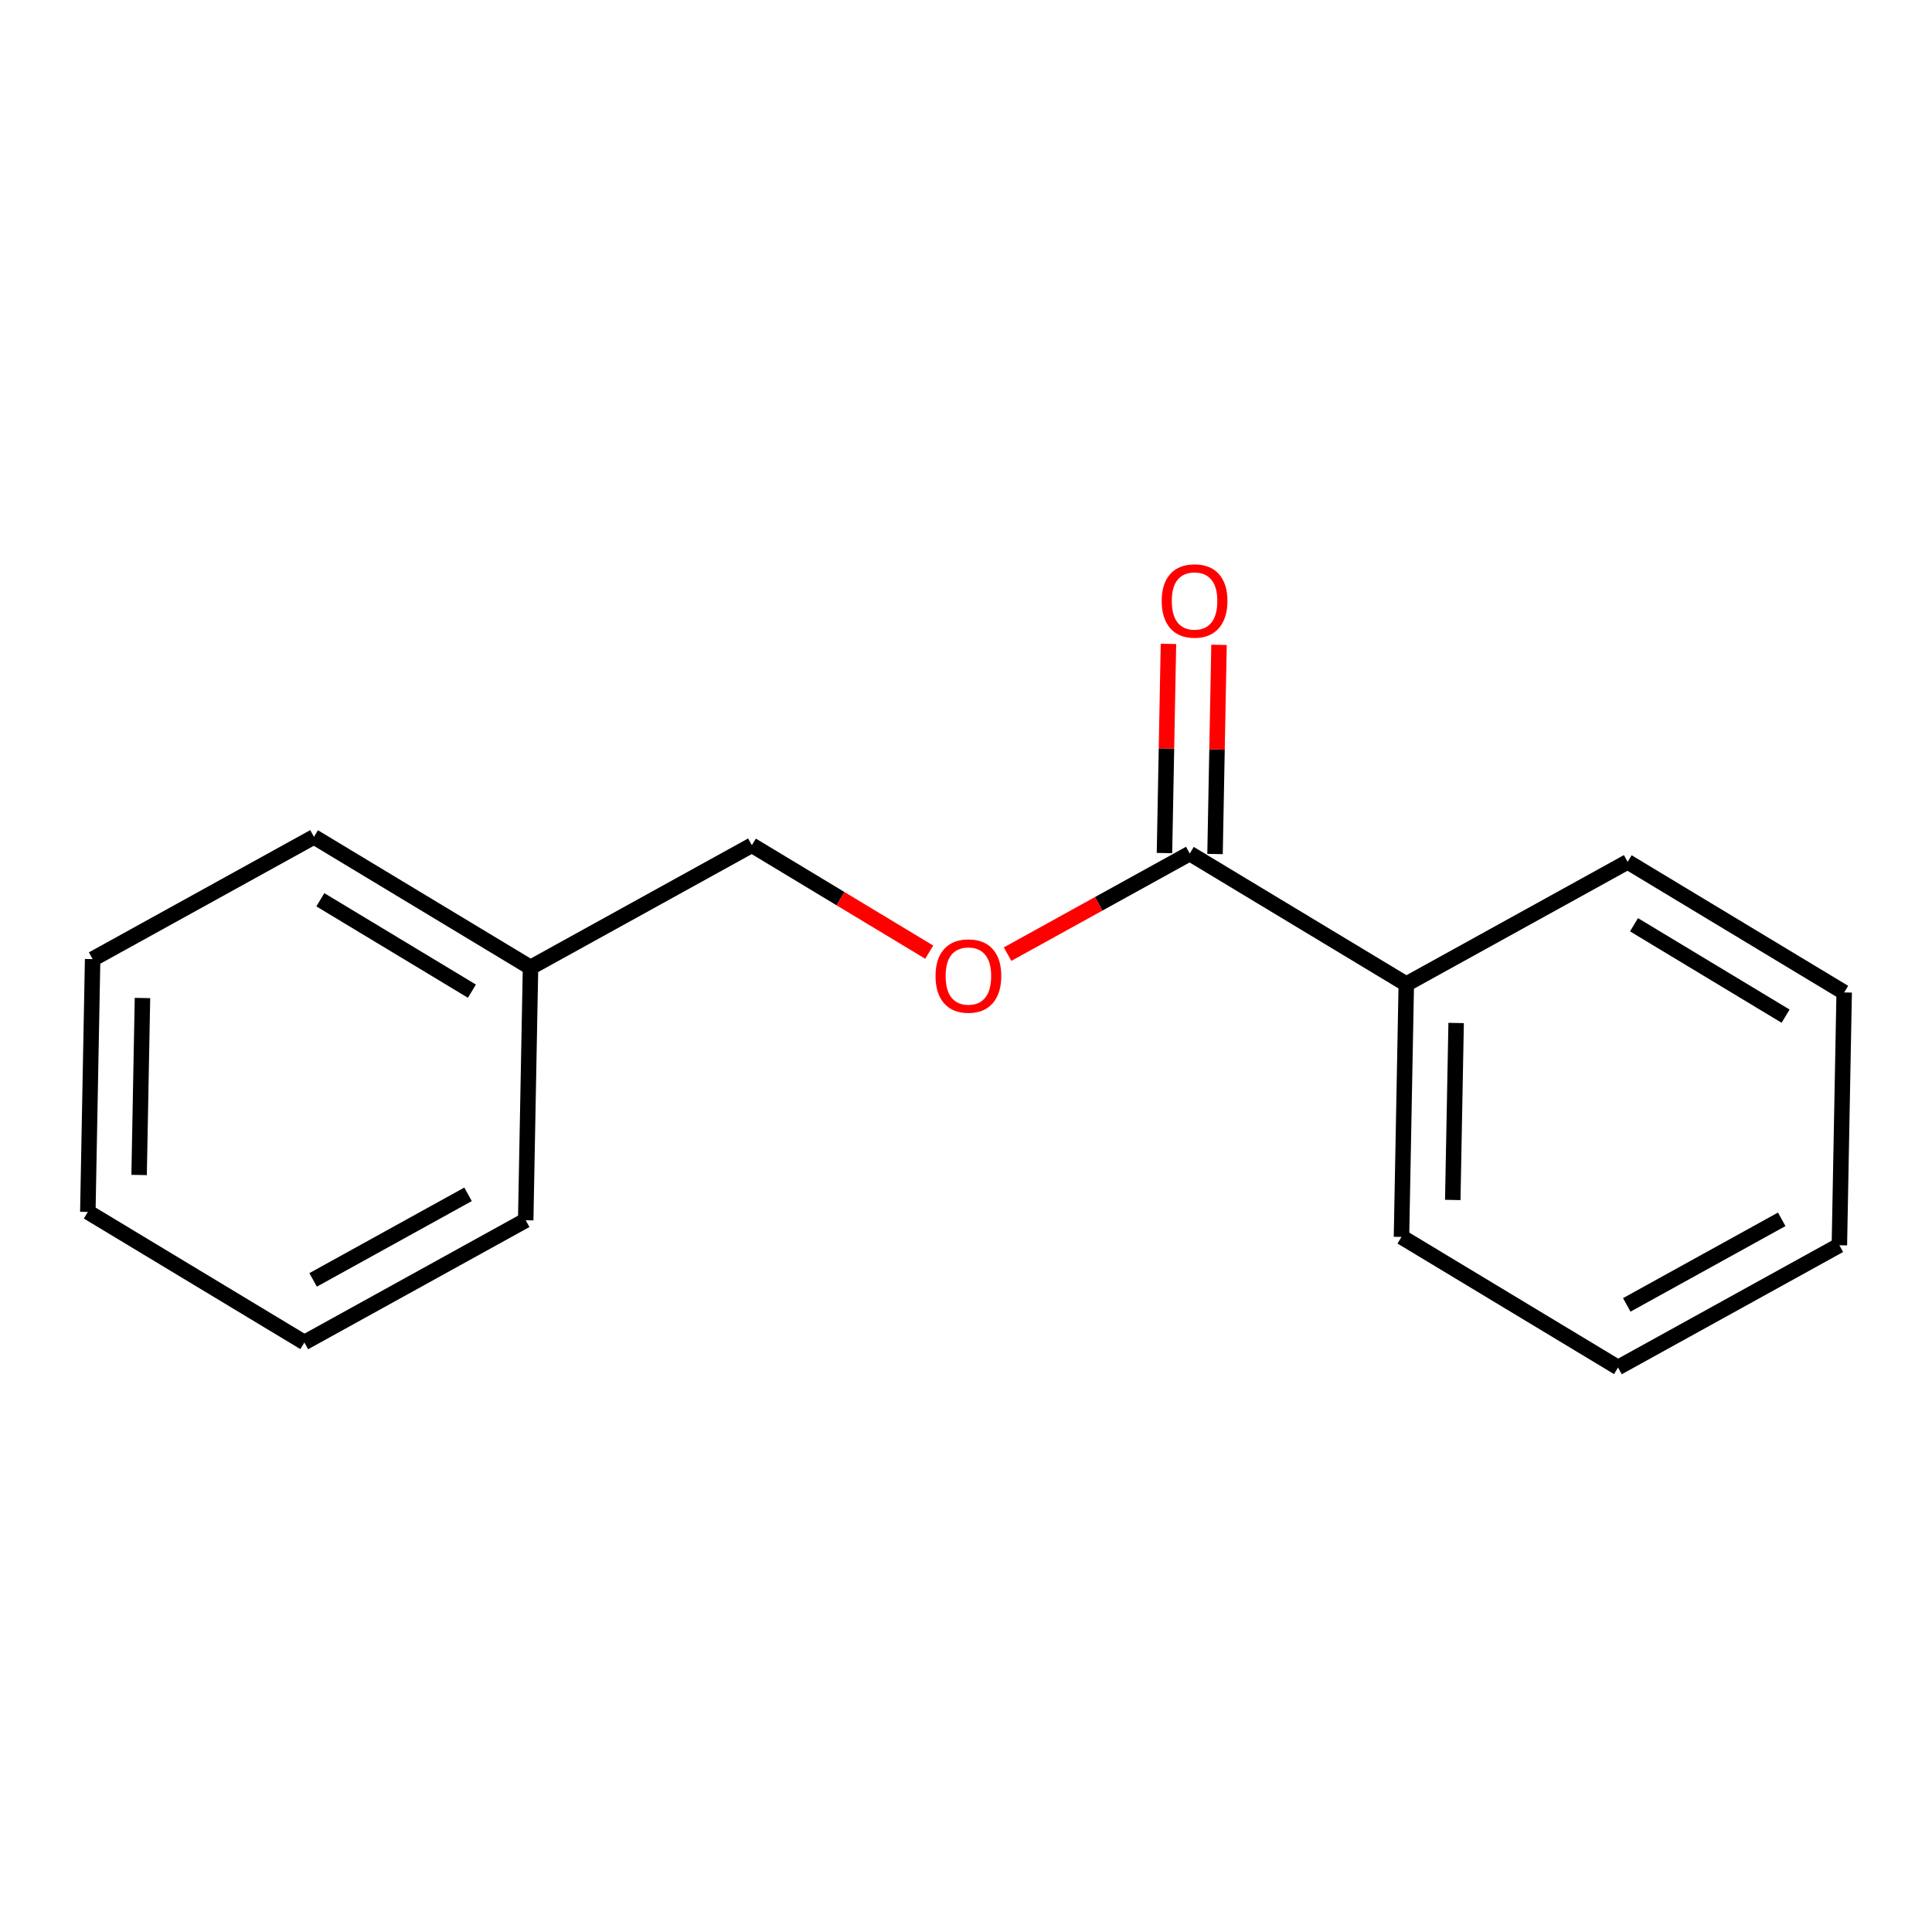 <?xml version='1.0' encoding='iso-8859-1'?>
<svg version='1.1' baseProfile='full'
              xmlns='http://www.w3.org/2000/svg'
                      xmlns:rdkit='http://www.rdkit.org/xml'
                      xmlns:xlink='http://www.w3.org/1999/xlink'
                  xml:space='preserve'
width='250px' height='250px' viewBox='0 0 250 250'>
<!-- END OF HEADER -->
<rect style='opacity:1.0;fill:#FFFFFF;stroke:none' width='250' height='250' x='0' y='0'> </rect>
<path class='bond-0 atom-0 atom-2' d='M 11.364,156.823 L 11.986,124.109' style='fill:none;fill-rule:evenodd;stroke:#000000;stroke-width:2.0px;stroke-linecap:butt;stroke-linejoin:miter;stroke-opacity:1' />
<path class='bond-0 atom-0 atom-2' d='M 18,152.041 L 18.435,129.141' style='fill:none;fill-rule:evenodd;stroke:#000000;stroke-width:2.0px;stroke-linecap:butt;stroke-linejoin:miter;stroke-opacity:1' />
<path class='bond-1 atom-0 atom-3' d='M 11.364,156.823 L 39.384,173.719' style='fill:none;fill-rule:evenodd;stroke:#000000;stroke-width:2.0px;stroke-linecap:butt;stroke-linejoin:miter;stroke-opacity:1' />
<path class='bond-2 atom-1 atom-4' d='M 238.014,161.135 L 209.372,176.953' style='fill:none;fill-rule:evenodd;stroke:#000000;stroke-width:2.0px;stroke-linecap:butt;stroke-linejoin:miter;stroke-opacity:1' />
<path class='bond-2 atom-1 atom-4' d='M 230.554,157.779 L 210.504,168.852' style='fill:none;fill-rule:evenodd;stroke:#000000;stroke-width:2.0px;stroke-linecap:butt;stroke-linejoin:miter;stroke-opacity:1' />
<path class='bond-3 atom-1 atom-5' d='M 238.014,161.135 L 238.636,128.421' style='fill:none;fill-rule:evenodd;stroke:#000000;stroke-width:2.0px;stroke-linecap:butt;stroke-linejoin:miter;stroke-opacity:1' />
<path class='bond-4 atom-2 atom-6' d='M 11.986,124.109 L 40.628,108.291' style='fill:none;fill-rule:evenodd;stroke:#000000;stroke-width:2.0px;stroke-linecap:butt;stroke-linejoin:miter;stroke-opacity:1' />
<path class='bond-5 atom-3 atom-7' d='M 39.384,173.719 L 68.026,157.901' style='fill:none;fill-rule:evenodd;stroke:#000000;stroke-width:2.0px;stroke-linecap:butt;stroke-linejoin:miter;stroke-opacity:1' />
<path class='bond-5 atom-3 atom-7' d='M 40.517,165.618 L 60.566,154.545' style='fill:none;fill-rule:evenodd;stroke:#000000;stroke-width:2.0px;stroke-linecap:butt;stroke-linejoin:miter;stroke-opacity:1' />
<path class='bond-6 atom-4 atom-8' d='M 209.372,176.953 L 181.351,160.057' style='fill:none;fill-rule:evenodd;stroke:#000000;stroke-width:2.0px;stroke-linecap:butt;stroke-linejoin:miter;stroke-opacity:1' />
<path class='bond-7 atom-5 atom-9' d='M 238.636,128.421 L 210.616,111.525' style='fill:none;fill-rule:evenodd;stroke:#000000;stroke-width:2.0px;stroke-linecap:butt;stroke-linejoin:miter;stroke-opacity:1' />
<path class='bond-7 atom-5 atom-9' d='M 231.054,131.49 L 211.44,119.663' style='fill:none;fill-rule:evenodd;stroke:#000000;stroke-width:2.0px;stroke-linecap:butt;stroke-linejoin:miter;stroke-opacity:1' />
<path class='bond-8 atom-6 atom-11' d='M 40.628,108.291 L 68.649,125.187' style='fill:none;fill-rule:evenodd;stroke:#000000;stroke-width:2.0px;stroke-linecap:butt;stroke-linejoin:miter;stroke-opacity:1' />
<path class='bond-8 atom-6 atom-11' d='M 41.452,116.429 L 61.066,128.257' style='fill:none;fill-rule:evenodd;stroke:#000000;stroke-width:2.0px;stroke-linecap:butt;stroke-linejoin:miter;stroke-opacity:1' />
<path class='bond-9 atom-7 atom-11' d='M 68.026,157.901 L 68.649,125.187' style='fill:none;fill-rule:evenodd;stroke:#000000;stroke-width:2.0px;stroke-linecap:butt;stroke-linejoin:miter;stroke-opacity:1' />
<path class='bond-10 atom-8 atom-12' d='M 181.351,160.057 L 181.974,127.343' style='fill:none;fill-rule:evenodd;stroke:#000000;stroke-width:2.0px;stroke-linecap:butt;stroke-linejoin:miter;stroke-opacity:1' />
<path class='bond-10 atom-8 atom-12' d='M 187.988,155.274 L 188.423,132.374' style='fill:none;fill-rule:evenodd;stroke:#000000;stroke-width:2.0px;stroke-linecap:butt;stroke-linejoin:miter;stroke-opacity:1' />
<path class='bond-11 atom-9 atom-12' d='M 210.616,111.525 L 181.974,127.343' style='fill:none;fill-rule:evenodd;stroke:#000000;stroke-width:2.0px;stroke-linecap:butt;stroke-linejoin:miter;stroke-opacity:1' />
<path class='bond-12 atom-10 atom-11' d='M 97.291,109.369 L 68.649,125.187' style='fill:none;fill-rule:evenodd;stroke:#000000;stroke-width:2.0px;stroke-linecap:butt;stroke-linejoin:miter;stroke-opacity:1' />
<path class='bond-13 atom-10 atom-15' d='M 97.291,109.369 L 108.765,116.288' style='fill:none;fill-rule:evenodd;stroke:#000000;stroke-width:2.0px;stroke-linecap:butt;stroke-linejoin:miter;stroke-opacity:1' />
<path class='bond-13 atom-10 atom-15' d='M 108.765,116.288 L 120.24,123.207' style='fill:none;fill-rule:evenodd;stroke:#FF0000;stroke-width:2.0px;stroke-linecap:butt;stroke-linejoin:miter;stroke-opacity:1' />
<path class='bond-14 atom-12 atom-13' d='M 181.974,127.343 L 153.954,110.447' style='fill:none;fill-rule:evenodd;stroke:#000000;stroke-width:2.0px;stroke-linecap:butt;stroke-linejoin:miter;stroke-opacity:1' />
<path class='bond-15 atom-13 atom-14' d='M 157.225,110.509 L 157.482,96.976' style='fill:none;fill-rule:evenodd;stroke:#000000;stroke-width:2.0px;stroke-linecap:butt;stroke-linejoin:miter;stroke-opacity:1' />
<path class='bond-15 atom-13 atom-14' d='M 157.482,96.976 L 157.74,83.442' style='fill:none;fill-rule:evenodd;stroke:#FF0000;stroke-width:2.0px;stroke-linecap:butt;stroke-linejoin:miter;stroke-opacity:1' />
<path class='bond-15 atom-13 atom-14' d='M 150.682,110.385 L 150.94,96.851' style='fill:none;fill-rule:evenodd;stroke:#000000;stroke-width:2.0px;stroke-linecap:butt;stroke-linejoin:miter;stroke-opacity:1' />
<path class='bond-15 atom-13 atom-14' d='M 150.94,96.851 L 151.197,83.318' style='fill:none;fill-rule:evenodd;stroke:#FF0000;stroke-width:2.0px;stroke-linecap:butt;stroke-linejoin:miter;stroke-opacity:1' />
<path class='bond-16 atom-13 atom-15' d='M 153.954,110.447 L 142.168,116.955' style='fill:none;fill-rule:evenodd;stroke:#000000;stroke-width:2.0px;stroke-linecap:butt;stroke-linejoin:miter;stroke-opacity:1' />
<path class='bond-16 atom-13 atom-15' d='M 142.168,116.955 L 130.383,123.464' style='fill:none;fill-rule:evenodd;stroke:#FF0000;stroke-width:2.0px;stroke-linecap:butt;stroke-linejoin:miter;stroke-opacity:1' />
<path  class='atom-14' d='M 150.322 77.759
Q 150.322 75.534, 151.422 74.29
Q 152.521 73.047, 154.576 73.047
Q 156.631 73.047, 157.73 74.29
Q 158.83 75.534, 158.83 77.759
Q 158.83 80.01, 157.717 81.293
Q 156.605 82.562, 154.576 82.562
Q 152.534 82.562, 151.422 81.293
Q 150.322 80.023, 150.322 77.759
M 154.576 81.515
Q 155.989 81.515, 156.749 80.573
Q 157.521 79.617, 157.521 77.759
Q 157.521 75.939, 156.749 75.023
Q 155.989 74.094, 154.576 74.094
Q 153.162 74.094, 152.39 75.01
Q 151.631 75.926, 151.631 77.759
Q 151.631 79.63, 152.39 80.573
Q 153.162 81.515, 154.576 81.515
' fill='#FF0000'/>
<path  class='atom-15' d='M 121.058 126.291
Q 121.058 124.066, 122.157 122.823
Q 123.256 121.579, 125.311 121.579
Q 127.366 121.579, 128.465 122.823
Q 129.565 124.066, 129.565 126.291
Q 129.565 128.542, 128.452 129.825
Q 127.34 131.094, 125.311 131.094
Q 123.269 131.094, 122.157 129.825
Q 121.058 128.555, 121.058 126.291
M 125.311 130.047
Q 126.725 130.047, 127.484 129.105
Q 128.256 128.15, 128.256 126.291
Q 128.256 124.472, 127.484 123.556
Q 126.725 122.626, 125.311 122.626
Q 123.898 122.626, 123.125 123.543
Q 122.366 124.459, 122.366 126.291
Q 122.366 128.163, 123.125 129.105
Q 123.898 130.047, 125.311 130.047
' fill='#FF0000'/>
</svg>
